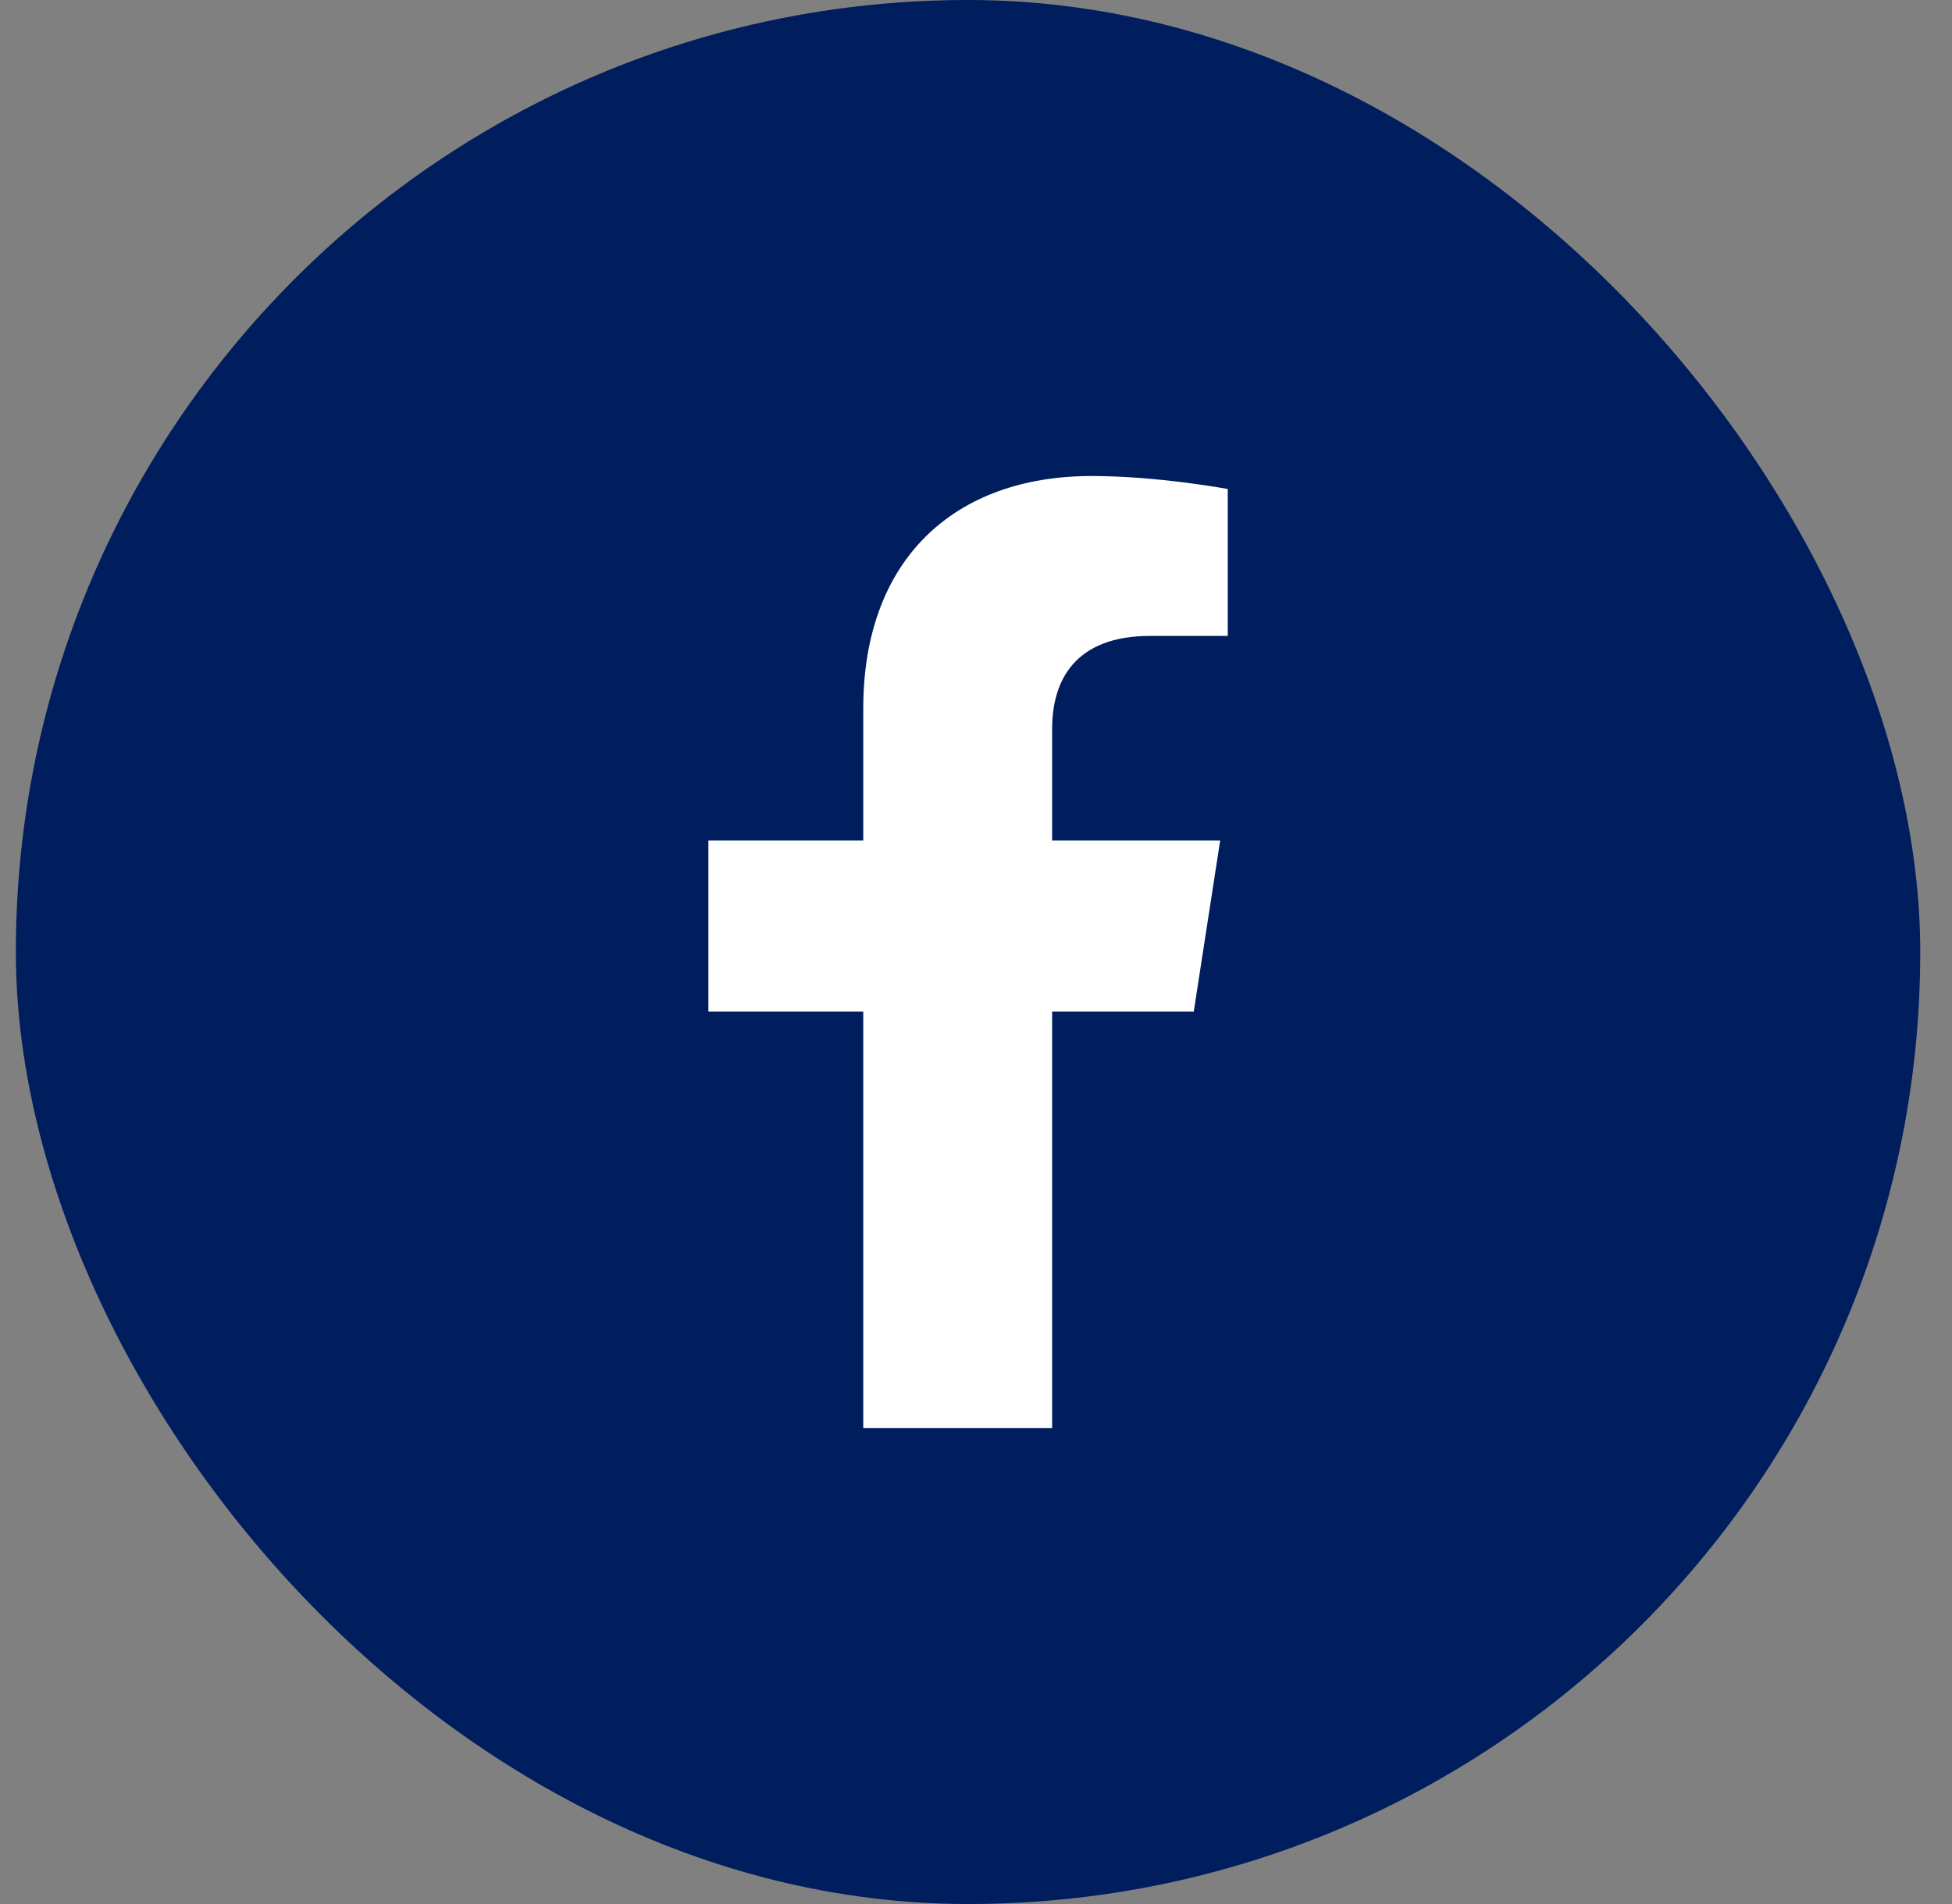 <svg width="41" height="40" viewBox="0 0 41 40" fill="none" xmlns="http://www.w3.org/2000/svg">
<rect x="0" y="0" width="41" height="40" fill="#808080" stroke="none"/>
<rect x="0.333" width="40" height="40" rx="20" fill="#001D5E"/>
<path d="M25.074 21.25H22.099V30H18.132V21.25H14.879V17.656H18.132V14.883C18.132 11.758 20.036 10 22.932 10C24.32 10 25.788 10.273 25.788 10.273V13.359H24.162C22.575 13.359 22.099 14.297 22.099 15.312V17.656H25.629L25.074 21.25Z" fill="white"/>
</svg>
